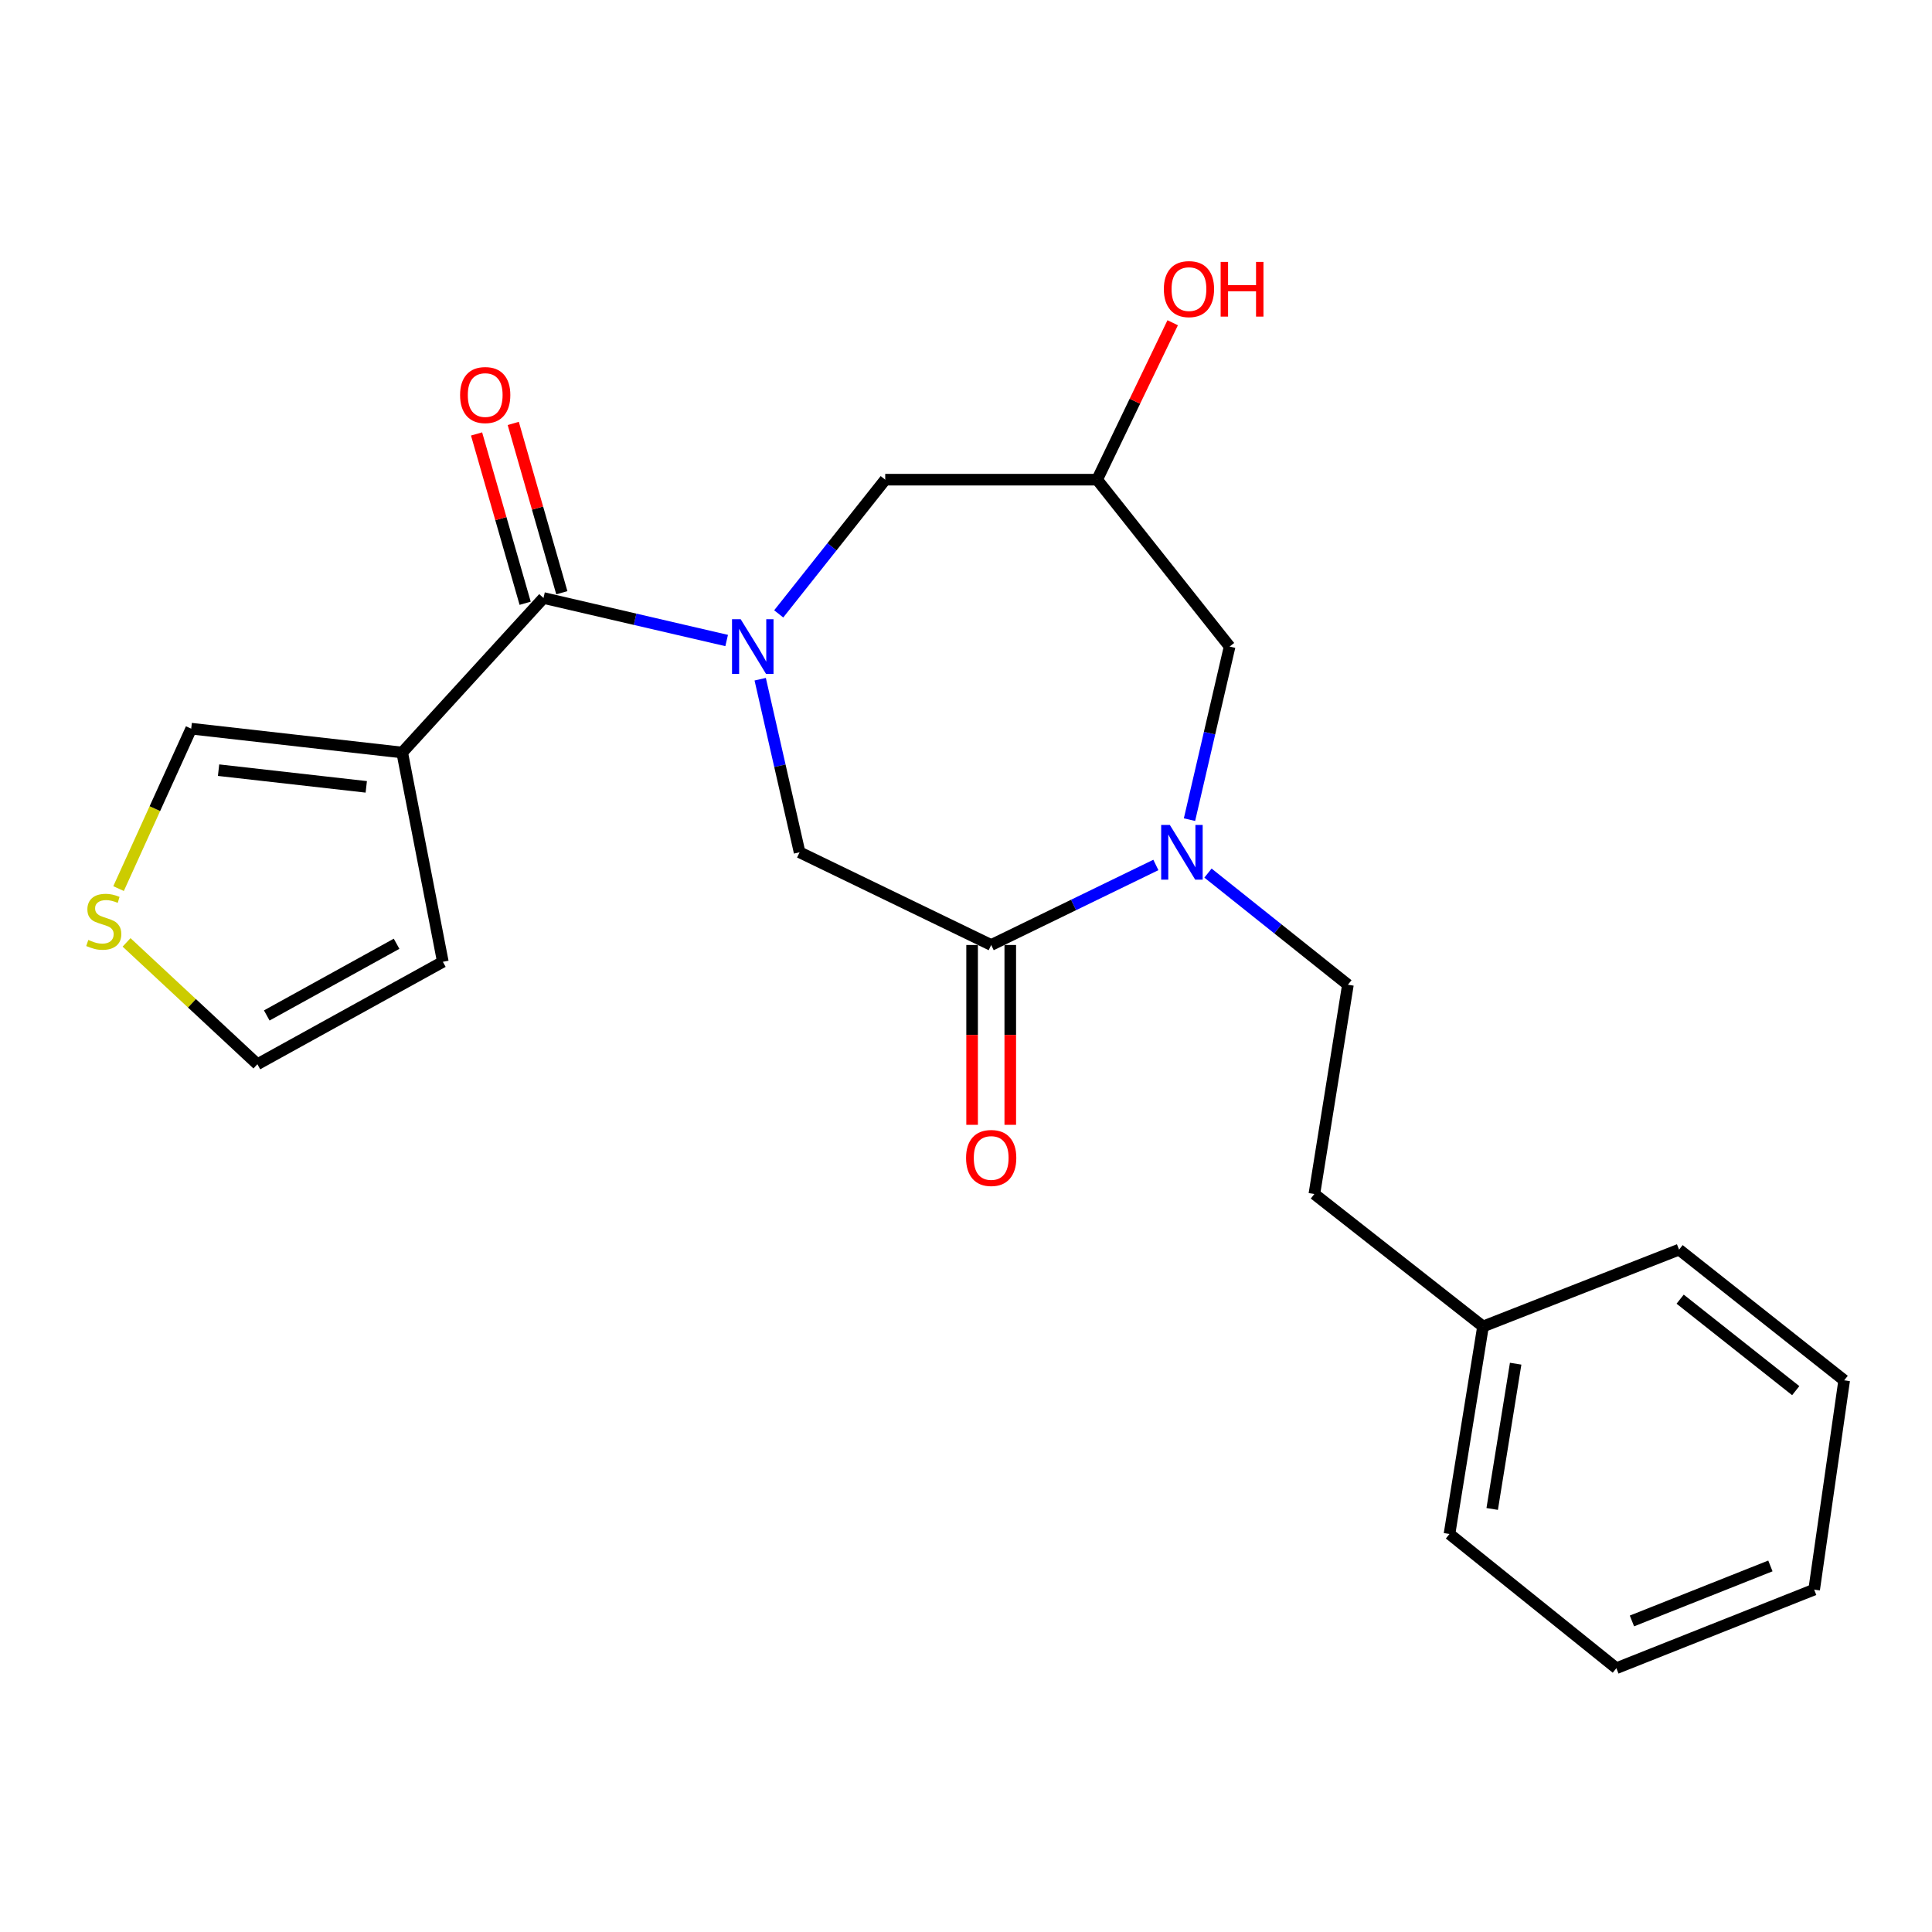 <?xml version='1.0' encoding='iso-8859-1'?>
<svg version='1.1' baseProfile='full'
              xmlns='http://www.w3.org/2000/svg'
                      xmlns:rdkit='http://www.rdkit.org/xml'
                      xmlns:xlink='http://www.w3.org/1999/xlink'
                  xml:space='preserve'
width='1000px' height='1000px' viewBox='0 0 1000 1000'>
<!-- END OF HEADER -->
<rect style='opacity:1.0;fill:#FFFFFF;stroke:none' width='1000' height='1000' x='0' y='0'> </rect>
<path class='bond-0' d='M 376.115,331.528 L 328.712,320.526' style='fill:none;fill-rule:evenodd;stroke:#0000FF;stroke-width:6px;stroke-linecap:butt;stroke-linejoin:miter;stroke-opacity:1' />
<path class='bond-0' d='M 328.712,320.526 L 281.31,309.525' style='fill:none;fill-rule:evenodd;stroke:#000000;stroke-width:6px;stroke-linecap:butt;stroke-linejoin:miter;stroke-opacity:1' />
<path class='bond-4' d='M 393.478,351.556 L 403.672,396.352' style='fill:none;fill-rule:evenodd;stroke:#0000FF;stroke-width:6px;stroke-linecap:butt;stroke-linejoin:miter;stroke-opacity:1' />
<path class='bond-4' d='M 403.672,396.352 L 413.865,441.147' style='fill:none;fill-rule:evenodd;stroke:#000000;stroke-width:6px;stroke-linecap:butt;stroke-linejoin:miter;stroke-opacity:1' />
<path class='bond-5' d='M 403.06,317.749 L 430.625,283.014' style='fill:none;fill-rule:evenodd;stroke:#0000FF;stroke-width:6px;stroke-linecap:butt;stroke-linejoin:miter;stroke-opacity:1' />
<path class='bond-5' d='M 430.625,283.014 L 458.19,248.278' style='fill:none;fill-rule:evenodd;stroke:#000000;stroke-width:6px;stroke-linecap:butt;stroke-linejoin:miter;stroke-opacity:1' />
<path class='bond-1' d='M 281.31,309.525 L 208.179,389.503' style='fill:none;fill-rule:evenodd;stroke:#000000;stroke-width:6px;stroke-linecap:butt;stroke-linejoin:miter;stroke-opacity:1' />
<path class='bond-12' d='M 290.804,306.8 L 278.23,262.982' style='fill:none;fill-rule:evenodd;stroke:#000000;stroke-width:6px;stroke-linecap:butt;stroke-linejoin:miter;stroke-opacity:1' />
<path class='bond-12' d='M 278.23,262.982 L 265.656,219.163' style='fill:none;fill-rule:evenodd;stroke:#FF0000;stroke-width:6px;stroke-linecap:butt;stroke-linejoin:miter;stroke-opacity:1' />
<path class='bond-12' d='M 271.817,312.249 L 259.243,268.43' style='fill:none;fill-rule:evenodd;stroke:#000000;stroke-width:6px;stroke-linecap:butt;stroke-linejoin:miter;stroke-opacity:1' />
<path class='bond-12' d='M 259.243,268.43 L 246.669,224.612' style='fill:none;fill-rule:evenodd;stroke:#FF0000;stroke-width:6px;stroke-linecap:butt;stroke-linejoin:miter;stroke-opacity:1' />
<path class='bond-8' d='M 208.179,389.503 L 98.965,377.158' style='fill:none;fill-rule:evenodd;stroke:#000000;stroke-width:6px;stroke-linecap:butt;stroke-linejoin:miter;stroke-opacity:1' />
<path class='bond-8' d='M 189.578,407.28 L 113.129,398.638' style='fill:none;fill-rule:evenodd;stroke:#000000;stroke-width:6px;stroke-linecap:butt;stroke-linejoin:miter;stroke-opacity:1' />
<path class='bond-10' d='M 208.179,389.503 L 229.216,497.828' style='fill:none;fill-rule:evenodd;stroke:#000000;stroke-width:6px;stroke-linecap:butt;stroke-linejoin:miter;stroke-opacity:1' />
<path class='bond-2' d='M 598.276,447.7 L 555.657,468.413' style='fill:none;fill-rule:evenodd;stroke:#0000FF;stroke-width:6px;stroke-linecap:butt;stroke-linejoin:miter;stroke-opacity:1' />
<path class='bond-2' d='M 555.657,468.413 L 513.038,489.126' style='fill:none;fill-rule:evenodd;stroke:#000000;stroke-width:6px;stroke-linecap:butt;stroke-linejoin:miter;stroke-opacity:1' />
<path class='bond-11' d='M 625.248,451.91 L 661.462,480.806' style='fill:none;fill-rule:evenodd;stroke:#0000FF;stroke-width:6px;stroke-linecap:butt;stroke-linejoin:miter;stroke-opacity:1' />
<path class='bond-11' d='M 661.462,480.806 L 697.676,509.702' style='fill:none;fill-rule:evenodd;stroke:#000000;stroke-width:6px;stroke-linecap:butt;stroke-linejoin:miter;stroke-opacity:1' />
<path class='bond-23' d='M 615.678,424.255 L 626.065,379.46' style='fill:none;fill-rule:evenodd;stroke:#0000FF;stroke-width:6px;stroke-linecap:butt;stroke-linejoin:miter;stroke-opacity:1' />
<path class='bond-23' d='M 626.065,379.46 L 636.452,334.666' style='fill:none;fill-rule:evenodd;stroke:#000000;stroke-width:6px;stroke-linecap:butt;stroke-linejoin:miter;stroke-opacity:1' />
<path class='bond-3' d='M 513.038,489.126 L 413.865,441.147' style='fill:none;fill-rule:evenodd;stroke:#000000;stroke-width:6px;stroke-linecap:butt;stroke-linejoin:miter;stroke-opacity:1' />
<path class='bond-13' d='M 503.161,489.126 L 503.161,535.667' style='fill:none;fill-rule:evenodd;stroke:#000000;stroke-width:6px;stroke-linecap:butt;stroke-linejoin:miter;stroke-opacity:1' />
<path class='bond-13' d='M 503.161,535.667 L 503.161,582.209' style='fill:none;fill-rule:evenodd;stroke:#FF0000;stroke-width:6px;stroke-linecap:butt;stroke-linejoin:miter;stroke-opacity:1' />
<path class='bond-13' d='M 522.914,489.126 L 522.914,535.667' style='fill:none;fill-rule:evenodd;stroke:#000000;stroke-width:6px;stroke-linecap:butt;stroke-linejoin:miter;stroke-opacity:1' />
<path class='bond-13' d='M 522.914,535.667 L 522.914,582.209' style='fill:none;fill-rule:evenodd;stroke:#FF0000;stroke-width:6px;stroke-linecap:butt;stroke-linejoin:miter;stroke-opacity:1' />
<path class='bond-9' d='M 458.19,248.278 L 567.875,248.278' style='fill:none;fill-rule:evenodd;stroke:#000000;stroke-width:6px;stroke-linecap:butt;stroke-linejoin:miter;stroke-opacity:1' />
<path class='bond-6' d='M 636.452,334.666 L 567.875,248.278' style='fill:none;fill-rule:evenodd;stroke:#000000;stroke-width:6px;stroke-linecap:butt;stroke-linejoin:miter;stroke-opacity:1' />
<path class='bond-7' d='M 61.365,459.935 L 80.165,418.546' style='fill:none;fill-rule:evenodd;stroke:#CCCC00;stroke-width:6px;stroke-linecap:butt;stroke-linejoin:miter;stroke-opacity:1' />
<path class='bond-7' d='M 80.165,418.546 L 98.965,377.158' style='fill:none;fill-rule:evenodd;stroke:#000000;stroke-width:6px;stroke-linecap:butt;stroke-linejoin:miter;stroke-opacity:1' />
<path class='bond-24' d='M 65.505,487.777 L 99.366,519.31' style='fill:none;fill-rule:evenodd;stroke:#CCCC00;stroke-width:6px;stroke-linecap:butt;stroke-linejoin:miter;stroke-opacity:1' />
<path class='bond-24' d='M 99.366,519.31 L 133.226,550.844' style='fill:none;fill-rule:evenodd;stroke:#000000;stroke-width:6px;stroke-linecap:butt;stroke-linejoin:miter;stroke-opacity:1' />
<path class='bond-16' d='M 567.875,248.278 L 587.427,207.667' style='fill:none;fill-rule:evenodd;stroke:#000000;stroke-width:6px;stroke-linecap:butt;stroke-linejoin:miter;stroke-opacity:1' />
<path class='bond-16' d='M 587.427,207.667 L 606.979,167.055' style='fill:none;fill-rule:evenodd;stroke:#FF0000;stroke-width:6px;stroke-linecap:butt;stroke-linejoin:miter;stroke-opacity:1' />
<path class='bond-14' d='M 229.216,497.828 L 133.226,550.844' style='fill:none;fill-rule:evenodd;stroke:#000000;stroke-width:6px;stroke-linecap:butt;stroke-linejoin:miter;stroke-opacity:1' />
<path class='bond-14' d='M 205.268,488.489 L 138.075,525.6' style='fill:none;fill-rule:evenodd;stroke:#000000;stroke-width:6px;stroke-linecap:butt;stroke-linejoin:miter;stroke-opacity:1' />
<path class='bond-15' d='M 697.676,509.702 L 680.315,618.016' style='fill:none;fill-rule:evenodd;stroke:#000000;stroke-width:6px;stroke-linecap:butt;stroke-linejoin:miter;stroke-opacity:1' />
<path class='bond-17' d='M 680.315,618.016 L 767.603,686.582' style='fill:none;fill-rule:evenodd;stroke:#000000;stroke-width:6px;stroke-linecap:butt;stroke-linejoin:miter;stroke-opacity:1' />
<path class='bond-18' d='M 767.603,686.582 L 750.253,793.995' style='fill:none;fill-rule:evenodd;stroke:#000000;stroke-width:6px;stroke-linecap:butt;stroke-linejoin:miter;stroke-opacity:1' />
<path class='bond-18' d='M 784.501,705.843 L 772.356,781.033' style='fill:none;fill-rule:evenodd;stroke:#000000;stroke-width:6px;stroke-linecap:butt;stroke-linejoin:miter;stroke-opacity:1' />
<path class='bond-19' d='M 767.603,686.582 L 869.08,646.812' style='fill:none;fill-rule:evenodd;stroke:#000000;stroke-width:6px;stroke-linecap:butt;stroke-linejoin:miter;stroke-opacity:1' />
<path class='bond-21' d='M 750.253,793.995 L 836.629,863.461' style='fill:none;fill-rule:evenodd;stroke:#000000;stroke-width:6px;stroke-linecap:butt;stroke-linejoin:miter;stroke-opacity:1' />
<path class='bond-20' d='M 869.08,646.812 L 954.545,714.456' style='fill:none;fill-rule:evenodd;stroke:#000000;stroke-width:6px;stroke-linecap:butt;stroke-linejoin:miter;stroke-opacity:1' />
<path class='bond-20' d='M 869.64,672.447 L 929.466,719.798' style='fill:none;fill-rule:evenodd;stroke:#000000;stroke-width:6px;stroke-linecap:butt;stroke-linejoin:miter;stroke-opacity:1' />
<path class='bond-22' d='M 954.545,714.456 L 939.006,822.78' style='fill:none;fill-rule:evenodd;stroke:#000000;stroke-width:6px;stroke-linecap:butt;stroke-linejoin:miter;stroke-opacity:1' />
<path class='bond-25' d='M 836.629,863.461 L 939.006,822.78' style='fill:none;fill-rule:evenodd;stroke:#000000;stroke-width:6px;stroke-linecap:butt;stroke-linejoin:miter;stroke-opacity:1' />
<path class='bond-25' d='M 844.691,839.002 L 916.355,810.525' style='fill:none;fill-rule:evenodd;stroke:#000000;stroke-width:6px;stroke-linecap:butt;stroke-linejoin:miter;stroke-opacity:1' />
<path  class='atom-0' d='M 383.375 320.506
L 392.655 335.506
Q 393.575 336.986, 395.055 339.666
Q 396.535 342.346, 396.615 342.506
L 396.615 320.506
L 400.375 320.506
L 400.375 348.826
L 396.495 348.826
L 386.535 332.426
Q 385.375 330.506, 384.135 328.306
Q 382.935 326.106, 382.575 325.426
L 382.575 348.826
L 378.895 348.826
L 378.895 320.506
L 383.375 320.506
' fill='#0000FF'/>
<path  class='atom-3' d='M 605.5 426.987
L 614.78 441.987
Q 615.7 443.467, 617.18 446.147
Q 618.66 448.827, 618.74 448.987
L 618.74 426.987
L 622.5 426.987
L 622.5 455.307
L 618.62 455.307
L 608.66 438.907
Q 607.5 436.987, 606.26 434.787
Q 605.06 432.587, 604.7 431.907
L 604.7 455.307
L 601.02 455.307
L 601.02 426.987
L 605.5 426.987
' fill='#0000FF'/>
<path  class='atom-8' d='M 45.708 486.511
Q 46.028 486.631, 47.348 487.191
Q 48.668 487.751, 50.108 488.111
Q 51.588 488.431, 53.028 488.431
Q 55.708 488.431, 57.268 487.151
Q 58.828 485.831, 58.828 483.551
Q 58.828 481.991, 58.028 481.031
Q 57.268 480.071, 56.068 479.551
Q 54.868 479.031, 52.868 478.431
Q 50.348 477.671, 48.828 476.951
Q 47.348 476.231, 46.268 474.711
Q 45.228 473.191, 45.228 470.631
Q 45.228 467.071, 47.628 464.871
Q 50.068 462.671, 54.868 462.671
Q 58.148 462.671, 61.868 464.231
L 60.948 467.311
Q 57.548 465.911, 54.988 465.911
Q 52.228 465.911, 50.708 467.071
Q 49.188 468.191, 49.228 470.151
Q 49.228 471.671, 49.988 472.591
Q 50.788 473.511, 51.908 474.031
Q 53.068 474.551, 54.988 475.151
Q 57.548 475.951, 59.068 476.751
Q 60.588 477.551, 61.668 479.191
Q 62.788 480.791, 62.788 483.551
Q 62.788 487.471, 60.148 489.591
Q 57.548 491.671, 53.188 491.671
Q 50.668 491.671, 48.748 491.111
Q 46.868 490.591, 44.628 489.671
L 45.708 486.511
' fill='#CCCC00'/>
<path  class='atom-13' d='M 238.142 204.473
Q 238.142 197.673, 241.502 193.873
Q 244.862 190.073, 251.142 190.073
Q 257.422 190.073, 260.782 193.873
Q 264.142 197.673, 264.142 204.473
Q 264.142 211.353, 260.742 215.273
Q 257.342 219.153, 251.142 219.153
Q 244.902 219.153, 241.502 215.273
Q 238.142 211.393, 238.142 204.473
M 251.142 215.953
Q 255.462 215.953, 257.782 213.073
Q 260.142 210.153, 260.142 204.473
Q 260.142 198.913, 257.782 196.113
Q 255.462 193.273, 251.142 193.273
Q 246.822 193.273, 244.462 196.073
Q 242.142 198.873, 242.142 204.473
Q 242.142 210.193, 244.462 213.073
Q 246.822 215.953, 251.142 215.953
' fill='#FF0000'/>
<path  class='atom-14' d='M 500.038 599.363
Q 500.038 592.563, 503.398 588.763
Q 506.758 584.963, 513.038 584.963
Q 519.318 584.963, 522.678 588.763
Q 526.038 592.563, 526.038 599.363
Q 526.038 606.243, 522.638 610.163
Q 519.238 614.043, 513.038 614.043
Q 506.798 614.043, 503.398 610.163
Q 500.038 606.283, 500.038 599.363
M 513.038 610.843
Q 517.358 610.843, 519.678 607.963
Q 522.038 605.043, 522.038 599.363
Q 522.038 593.803, 519.678 591.003
Q 517.358 588.163, 513.038 588.163
Q 508.718 588.163, 506.358 590.963
Q 504.038 593.763, 504.038 599.363
Q 504.038 605.083, 506.358 607.963
Q 508.718 610.843, 513.038 610.843
' fill='#FF0000'/>
<path  class='atom-17' d='M 602.404 149.636
Q 602.404 142.836, 605.764 139.036
Q 609.124 135.236, 615.404 135.236
Q 621.684 135.236, 625.044 139.036
Q 628.404 142.836, 628.404 149.636
Q 628.404 156.516, 625.004 160.436
Q 621.604 164.316, 615.404 164.316
Q 609.164 164.316, 605.764 160.436
Q 602.404 156.556, 602.404 149.636
M 615.404 161.116
Q 619.724 161.116, 622.044 158.236
Q 624.404 155.316, 624.404 149.636
Q 624.404 144.076, 622.044 141.276
Q 619.724 138.436, 615.404 138.436
Q 611.084 138.436, 608.724 141.236
Q 606.404 144.036, 606.404 149.636
Q 606.404 155.356, 608.724 158.236
Q 611.084 161.116, 615.404 161.116
' fill='#FF0000'/>
<path  class='atom-17' d='M 631.804 135.556
L 635.644 135.556
L 635.644 147.596
L 650.124 147.596
L 650.124 135.556
L 653.964 135.556
L 653.964 163.876
L 650.124 163.876
L 650.124 150.796
L 635.644 150.796
L 635.644 163.876
L 631.804 163.876
L 631.804 135.556
' fill='#FF0000'/>
</svg>
